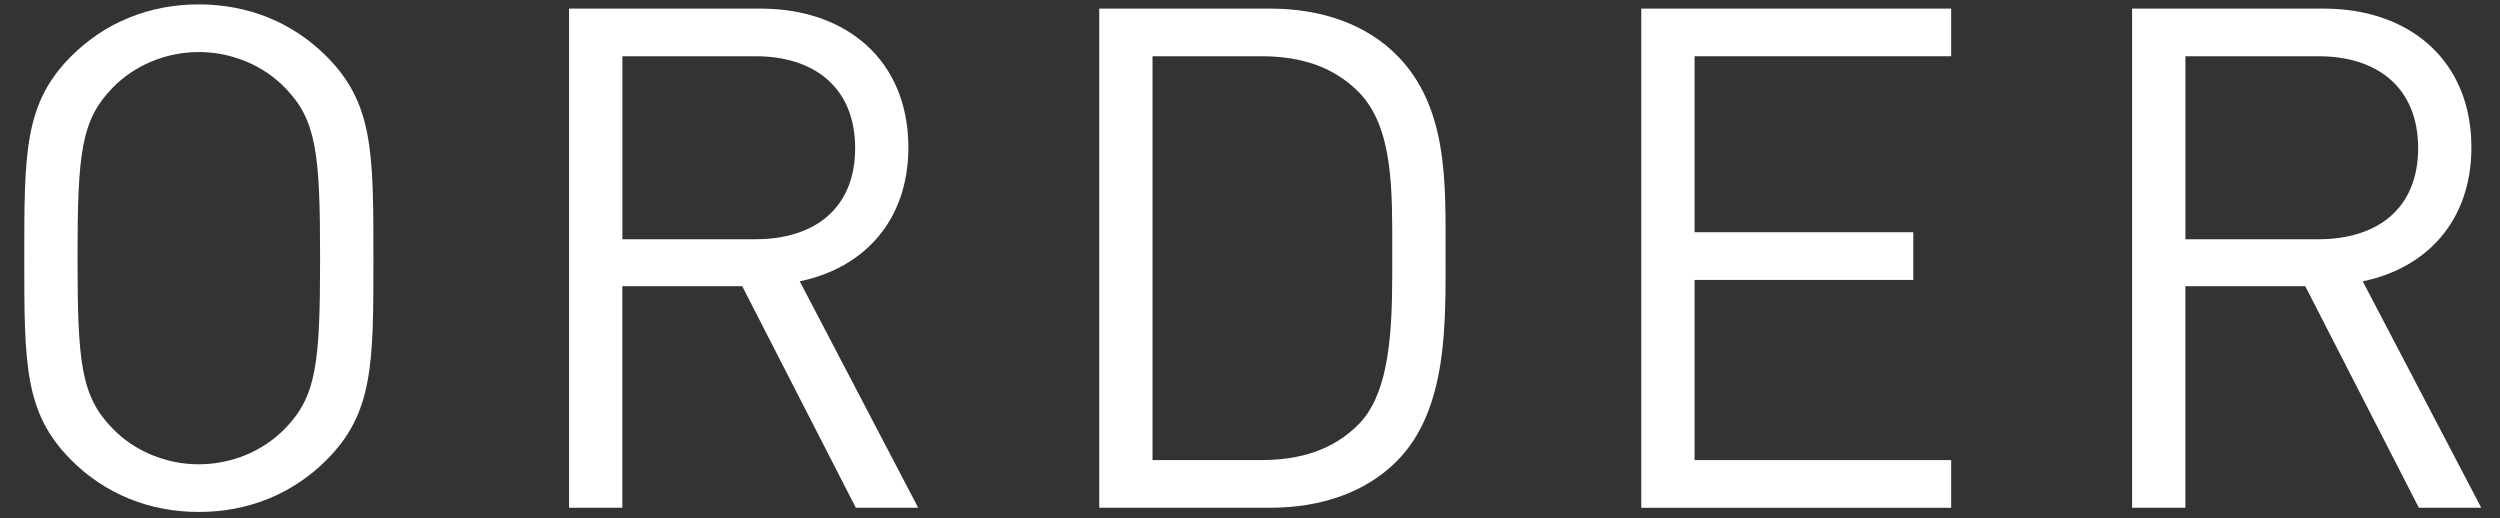 <svg enable-background="new 0 0 82 17" height="17" viewBox="0 0 82 17" width="82" xmlns="http://www.w3.org/2000/svg"><rect x="0" y="0" width="82" height="17" fill="#333333" stroke="none"/><g fill="#fff"><path d="m10.707 15.09c-1.104 1.104-2.553 1.702-4.186 1.702s-3.081-.598-4.185-1.702c-1.54-1.541-1.54-3.15-1.54-6.623 0-3.472 0-5.082 1.54-6.623 1.104-1.103 2.553-1.7 4.185-1.7s3.082.598 4.186 1.702c1.541 1.541 1.541 3.15 1.541 6.623 0 3.471 0 5.081-1.541 6.621zm-1.357-12.21c-.713-.736-1.747-1.173-2.829-1.173-1.08 0-2.115.437-2.828 1.173-1.035 1.058-1.15 2.161-1.15 5.588s.115 4.53 1.15 5.588c.713.736 1.748 1.173 2.828 1.173 1.081 0 2.115-.437 2.828-1.173 1.035-1.058 1.15-2.162 1.15-5.588s-.114-4.53-1.149-5.588z"/><path d="m28.071 16.654-3.726-7.266h-3.932v7.266h-1.748v-16.372h6.277c2.852 0 4.853 1.725 4.853 4.553 0 2.391-1.448 3.955-3.563 4.392l3.885 7.427zm-3.288-14.809h-4.369v6.002h4.369c1.908 0 3.266-.989 3.266-2.989 0-2.001-1.358-3.013-3.266-3.013z"/><path d="m45.805 15.136c-.988.989-2.438 1.518-4.139 1.518h-5.611v-16.372h5.611c1.701 0 3.15.529 4.139 1.518 1.701 1.702 1.609 4.208 1.609 6.485 0 2.275.092 5.15-1.609 6.851zm-1.219-12.095c-.852-.874-1.955-1.196-3.22-1.196h-3.563v13.245h3.563c1.265 0 2.368-.322 3.22-1.196 1.127-1.173 1.08-3.61 1.08-5.611 0-2 .047-4.069-1.08-5.242z"/><path d="m53.834 16.654v-16.372h10.164v1.563h-8.416v5.772h7.174v1.564h-7.174v5.91h8.416v1.564h-10.164z"/><path d="m79.338 16.654-3.725-7.266h-3.932v7.266h-1.748v-16.372h6.277c2.852 0 4.852 1.725 4.852 4.553 0 2.391-1.447 3.955-3.564 4.392l3.887 7.427zm-3.287-14.809h-4.369v6.002h4.369c1.908 0 3.264-.989 3.264-2.989-.001-2.001-1.356-3.013-3.264-3.013z"/></g><path d="m0 0h82v17h-82z" fill="none"/></svg>